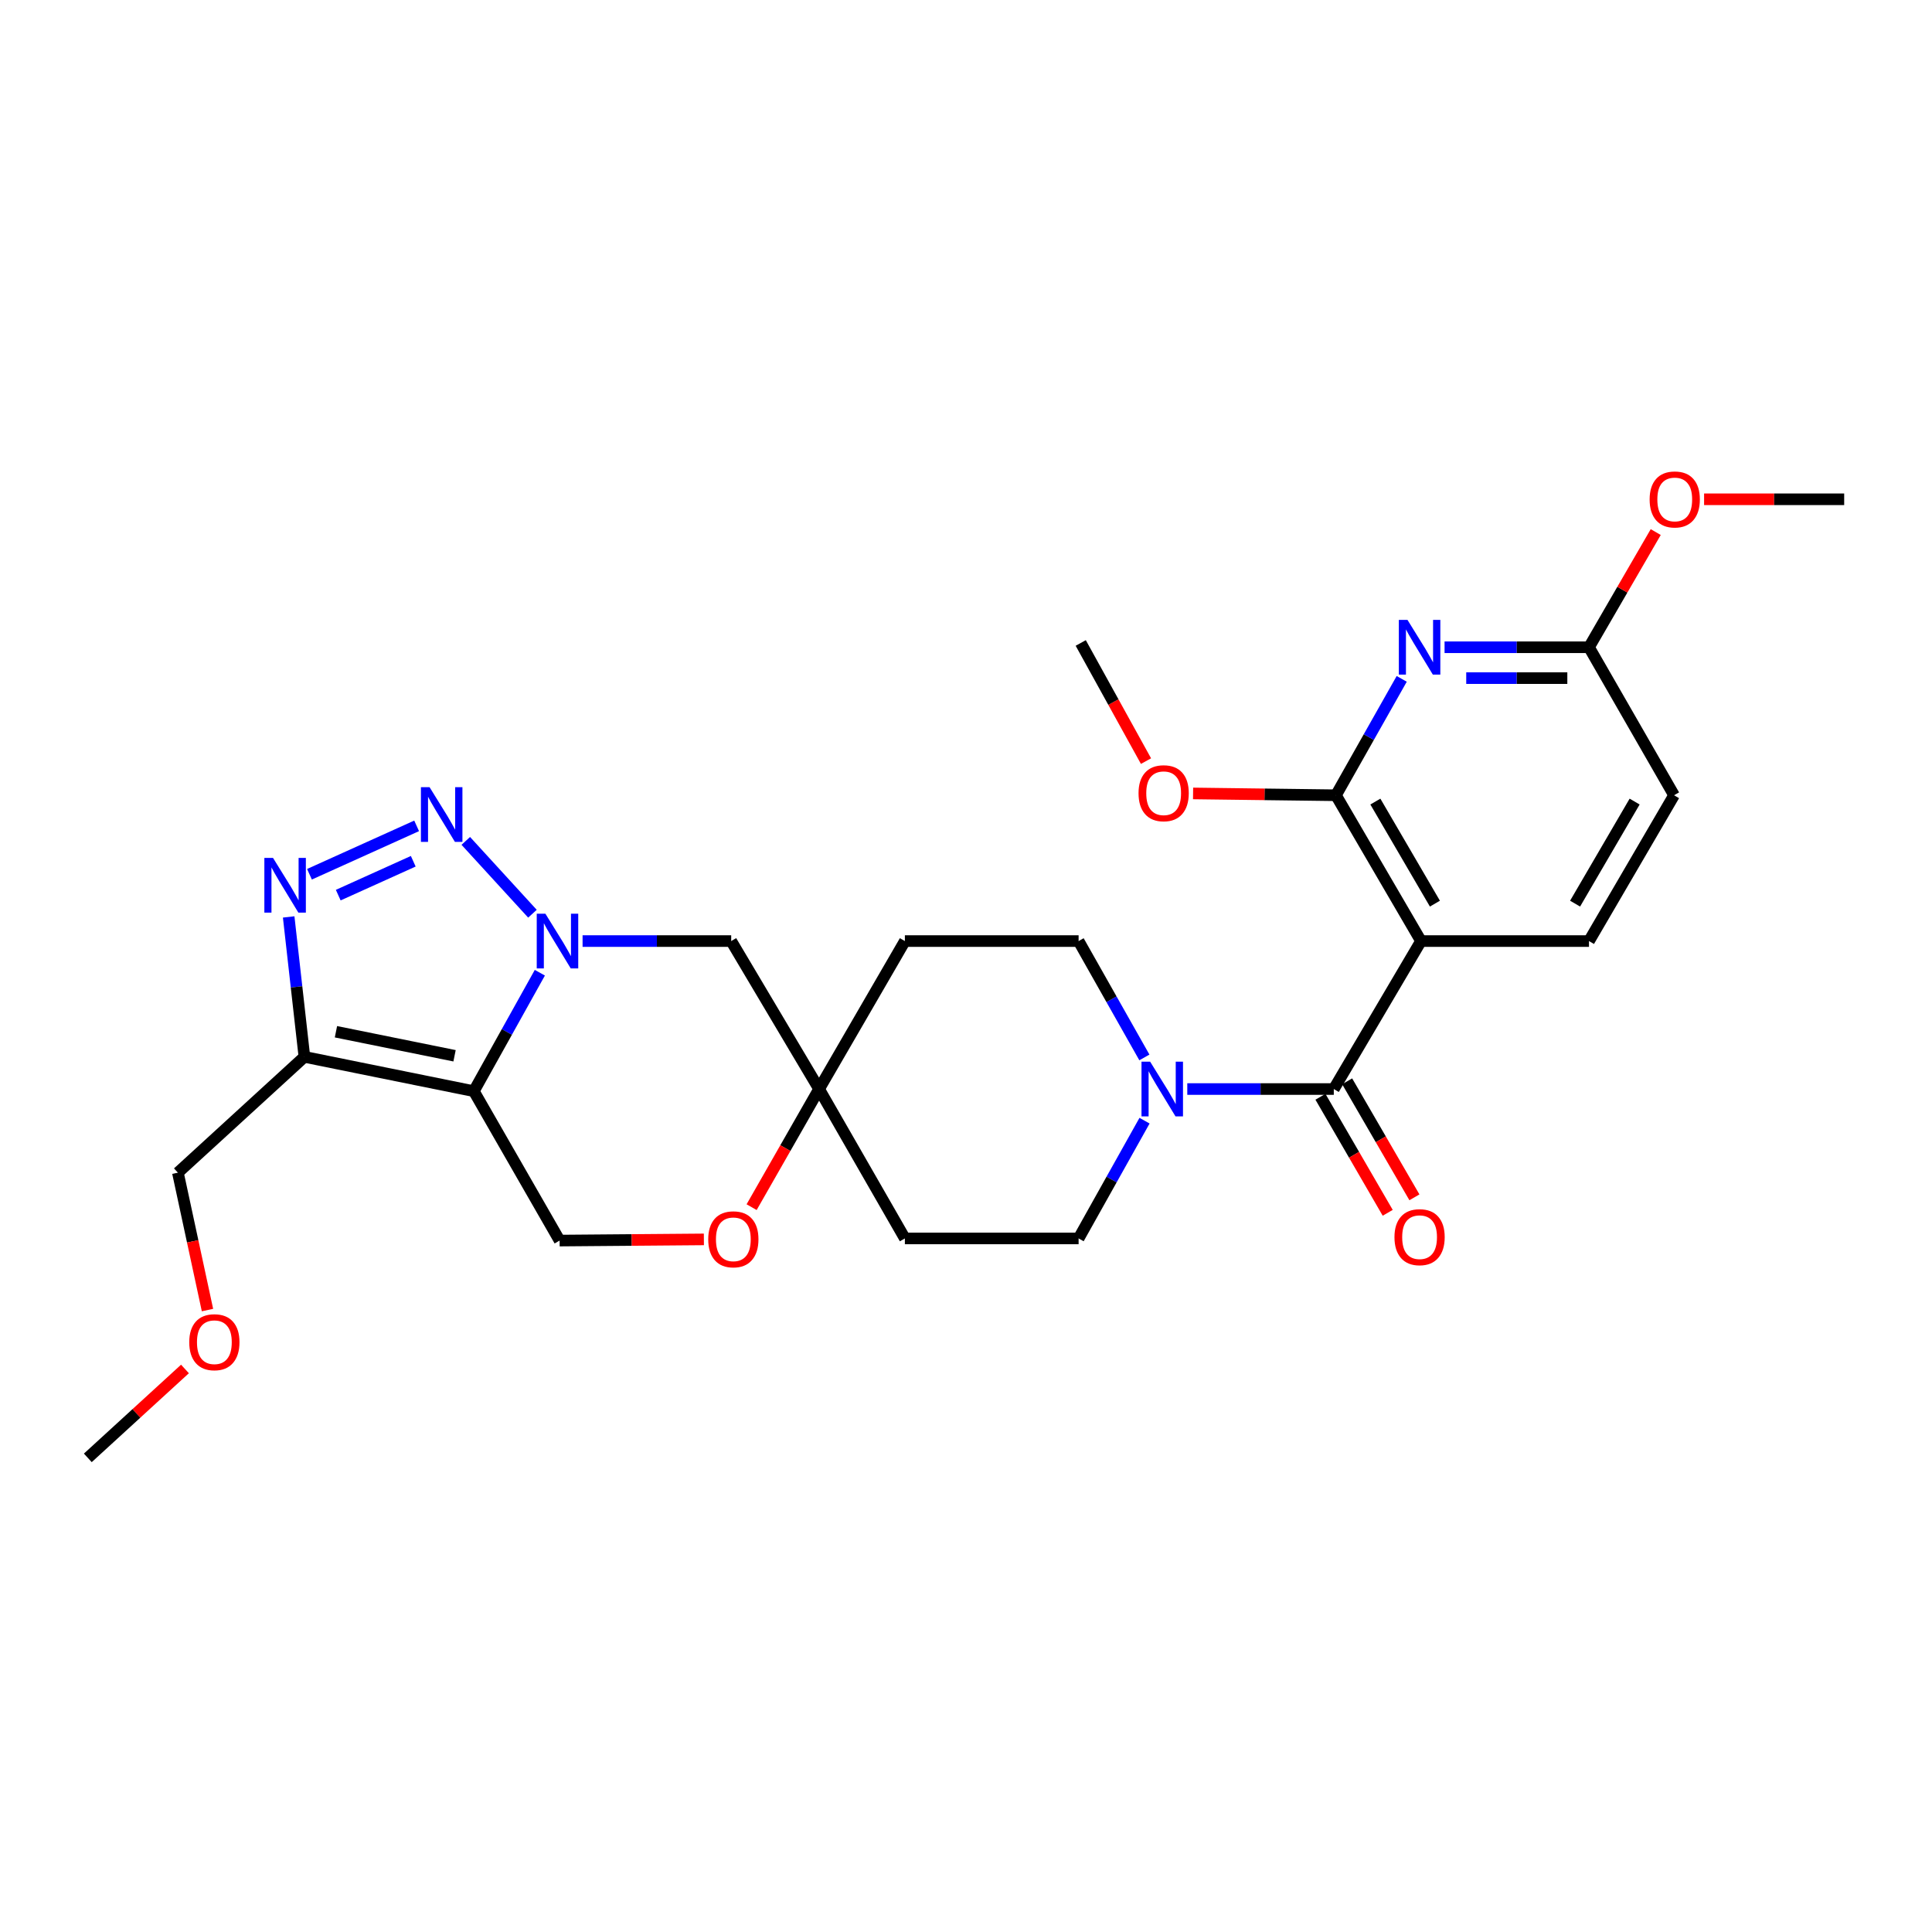 <?xml version='1.0' encoding='iso-8859-1'?>
<svg version='1.1' baseProfile='full'
              xmlns='http://www.w3.org/2000/svg'
                      xmlns:rdkit='http://www.rdkit.org/xml'
                      xmlns:xlink='http://www.w3.org/1999/xlink'
                  xml:space='preserve'
width='1000px' height='1000px' viewBox='0 0 1000 1000'>
<!-- END OF HEADER -->
<rect style='opacity:1.0;fill:#FFFFFF;stroke:none' width='1000' height='1000' x='0' y='0'> </rect>
<path class='bond-0' d='M 279.424,503.479 L 262.339,534.137' style='fill:none;fill-rule:evenodd;stroke:#0000FF;stroke-width:6px;stroke-linecap:butt;stroke-linejoin:miter;stroke-opacity:1' />
<path class='bond-0' d='M 262.339,534.137 L 245.254,564.794' style='fill:none;fill-rule:evenodd;stroke:#000000;stroke-width:6px;stroke-linecap:butt;stroke-linejoin:miter;stroke-opacity:1' />
<path class='bond-1' d='M 275.595,472.939 L 241.089,435.244' style='fill:none;fill-rule:evenodd;stroke:#0000FF;stroke-width:6px;stroke-linecap:butt;stroke-linejoin:miter;stroke-opacity:1' />
<path class='bond-9' d='M 301.542,487.096 L 340.005,487.096' style='fill:none;fill-rule:evenodd;stroke:#0000FF;stroke-width:6px;stroke-linecap:butt;stroke-linejoin:miter;stroke-opacity:1' />
<path class='bond-9' d='M 340.005,487.096 L 378.468,487.096' style='fill:none;fill-rule:evenodd;stroke:#000000;stroke-width:6px;stroke-linecap:butt;stroke-linejoin:miter;stroke-opacity:1' />
<path class='bond-4' d='M 245.254,564.794 L 157.56,547.023' style='fill:none;fill-rule:evenodd;stroke:#000000;stroke-width:6px;stroke-linecap:butt;stroke-linejoin:miter;stroke-opacity:1' />
<path class='bond-4' d='M 235.273,546.469 L 173.887,534.029' style='fill:none;fill-rule:evenodd;stroke:#000000;stroke-width:6px;stroke-linecap:butt;stroke-linejoin:miter;stroke-opacity:1' />
<path class='bond-10' d='M 245.254,564.794 L 289.655,642.12' style='fill:none;fill-rule:evenodd;stroke:#000000;stroke-width:6px;stroke-linecap:butt;stroke-linejoin:miter;stroke-opacity:1' />
<path class='bond-3' d='M 215.647,427.466 L 160.181,452.516' style='fill:none;fill-rule:evenodd;stroke:#0000FF;stroke-width:6px;stroke-linecap:butt;stroke-linejoin:miter;stroke-opacity:1' />
<path class='bond-3' d='M 213.903,445.785 L 175.077,463.321' style='fill:none;fill-rule:evenodd;stroke:#0000FF;stroke-width:6px;stroke-linecap:butt;stroke-linejoin:miter;stroke-opacity:1' />
<path class='bond-2' d='M 735.51,487.096 L 690.372,563.685' style='fill:none;fill-rule:evenodd;stroke:#000000;stroke-width:6px;stroke-linecap:butt;stroke-linejoin:miter;stroke-opacity:1' />
<path class='bond-6' d='M 735.51,487.096 L 691.481,411.625' style='fill:none;fill-rule:evenodd;stroke:#000000;stroke-width:6px;stroke-linecap:butt;stroke-linejoin:miter;stroke-opacity:1' />
<path class='bond-6' d='M 742.707,467.723 L 711.887,414.894' style='fill:none;fill-rule:evenodd;stroke:#000000;stroke-width:6px;stroke-linecap:butt;stroke-linejoin:miter;stroke-opacity:1' />
<path class='bond-13' d='M 735.51,487.096 L 822.459,487.096' style='fill:none;fill-rule:evenodd;stroke:#000000;stroke-width:6px;stroke-linecap:butt;stroke-linejoin:miter;stroke-opacity:1' />
<path class='bond-28' d='M 149.417,474.605 L 153.488,510.814' style='fill:none;fill-rule:evenodd;stroke:#0000FF;stroke-width:6px;stroke-linecap:butt;stroke-linejoin:miter;stroke-opacity:1' />
<path class='bond-28' d='M 153.488,510.814 L 157.56,547.023' style='fill:none;fill-rule:evenodd;stroke:#000000;stroke-width:6px;stroke-linecap:butt;stroke-linejoin:miter;stroke-opacity:1' />
<path class='bond-22' d='M 157.56,547.023 L 92.076,606.968' style='fill:none;fill-rule:evenodd;stroke:#000000;stroke-width:6px;stroke-linecap:butt;stroke-linejoin:miter;stroke-opacity:1' />
<path class='bond-5' d='M 690.372,563.685 L 652.454,563.685' style='fill:none;fill-rule:evenodd;stroke:#000000;stroke-width:6px;stroke-linecap:butt;stroke-linejoin:miter;stroke-opacity:1' />
<path class='bond-5' d='M 652.454,563.685 L 614.537,563.685' style='fill:none;fill-rule:evenodd;stroke:#0000FF;stroke-width:6px;stroke-linecap:butt;stroke-linejoin:miter;stroke-opacity:1' />
<path class='bond-15' d='M 683.46,567.692 L 700.869,597.719' style='fill:none;fill-rule:evenodd;stroke:#000000;stroke-width:6px;stroke-linecap:butt;stroke-linejoin:miter;stroke-opacity:1' />
<path class='bond-15' d='M 700.869,597.719 L 718.277,627.747' style='fill:none;fill-rule:evenodd;stroke:#FF0000;stroke-width:6px;stroke-linecap:butt;stroke-linejoin:miter;stroke-opacity:1' />
<path class='bond-15' d='M 697.283,559.678 L 714.692,589.706' style='fill:none;fill-rule:evenodd;stroke:#000000;stroke-width:6px;stroke-linecap:butt;stroke-linejoin:miter;stroke-opacity:1' />
<path class='bond-15' d='M 714.692,589.706 L 732.1,619.733' style='fill:none;fill-rule:evenodd;stroke:#FF0000;stroke-width:6px;stroke-linecap:butt;stroke-linejoin:miter;stroke-opacity:1' />
<path class='bond-7' d='M 691.481,411.625 L 708.505,381.501' style='fill:none;fill-rule:evenodd;stroke:#000000;stroke-width:6px;stroke-linecap:butt;stroke-linejoin:miter;stroke-opacity:1' />
<path class='bond-7' d='M 708.505,381.501 L 725.528,351.378' style='fill:none;fill-rule:evenodd;stroke:#0000FF;stroke-width:6px;stroke-linecap:butt;stroke-linejoin:miter;stroke-opacity:1' />
<path class='bond-21' d='M 691.481,411.625 L 654.508,411.154' style='fill:none;fill-rule:evenodd;stroke:#000000;stroke-width:6px;stroke-linecap:butt;stroke-linejoin:miter;stroke-opacity:1' />
<path class='bond-21' d='M 654.508,411.154 L 617.535,410.683' style='fill:none;fill-rule:evenodd;stroke:#FF0000;stroke-width:6px;stroke-linecap:butt;stroke-linejoin:miter;stroke-opacity:1' />
<path class='bond-31' d='M 747.706,335.018 L 785.082,335.018' style='fill:none;fill-rule:evenodd;stroke:#0000FF;stroke-width:6px;stroke-linecap:butt;stroke-linejoin:miter;stroke-opacity:1' />
<path class='bond-31' d='M 785.082,335.018 L 822.459,335.018' style='fill:none;fill-rule:evenodd;stroke:#000000;stroke-width:6px;stroke-linecap:butt;stroke-linejoin:miter;stroke-opacity:1' />
<path class='bond-31' d='M 758.919,350.996 L 785.082,350.996' style='fill:none;fill-rule:evenodd;stroke:#0000FF;stroke-width:6px;stroke-linecap:butt;stroke-linejoin:miter;stroke-opacity:1' />
<path class='bond-31' d='M 785.082,350.996 L 811.246,350.996' style='fill:none;fill-rule:evenodd;stroke:#000000;stroke-width:6px;stroke-linecap:butt;stroke-linejoin:miter;stroke-opacity:1' />
<path class='bond-8' d='M 592.33,547.325 L 575.308,517.21' style='fill:none;fill-rule:evenodd;stroke:#0000FF;stroke-width:6px;stroke-linecap:butt;stroke-linejoin:miter;stroke-opacity:1' />
<path class='bond-8' d='M 575.308,517.21 L 558.285,487.096' style='fill:none;fill-rule:evenodd;stroke:#000000;stroke-width:6px;stroke-linecap:butt;stroke-linejoin:miter;stroke-opacity:1' />
<path class='bond-30' d='M 592.409,580.06 L 575.347,610.535' style='fill:none;fill-rule:evenodd;stroke:#0000FF;stroke-width:6px;stroke-linecap:butt;stroke-linejoin:miter;stroke-opacity:1' />
<path class='bond-30' d='M 575.347,610.535 L 558.285,641.01' style='fill:none;fill-rule:evenodd;stroke:#000000;stroke-width:6px;stroke-linecap:butt;stroke-linejoin:miter;stroke-opacity:1' />
<path class='bond-11' d='M 378.468,487.096 L 423.961,563.685' style='fill:none;fill-rule:evenodd;stroke:#000000;stroke-width:6px;stroke-linecap:butt;stroke-linejoin:miter;stroke-opacity:1' />
<path class='bond-29' d='M 289.655,642.12 L 326.992,641.814' style='fill:none;fill-rule:evenodd;stroke:#000000;stroke-width:6px;stroke-linecap:butt;stroke-linejoin:miter;stroke-opacity:1' />
<path class='bond-29' d='M 326.992,641.814 L 364.329,641.508' style='fill:none;fill-rule:evenodd;stroke:#FF0000;stroke-width:6px;stroke-linecap:butt;stroke-linejoin:miter;stroke-opacity:1' />
<path class='bond-12' d='M 423.961,563.685 L 406.498,594.255' style='fill:none;fill-rule:evenodd;stroke:#000000;stroke-width:6px;stroke-linecap:butt;stroke-linejoin:miter;stroke-opacity:1' />
<path class='bond-12' d='M 406.498,594.255 L 389.035,624.826' style='fill:none;fill-rule:evenodd;stroke:#FF0000;stroke-width:6px;stroke-linecap:butt;stroke-linejoin:miter;stroke-opacity:1' />
<path class='bond-18' d='M 423.961,563.685 L 468.363,641.01' style='fill:none;fill-rule:evenodd;stroke:#000000;stroke-width:6px;stroke-linecap:butt;stroke-linejoin:miter;stroke-opacity:1' />
<path class='bond-19' d='M 423.961,563.685 L 468.363,487.096' style='fill:none;fill-rule:evenodd;stroke:#000000;stroke-width:6px;stroke-linecap:butt;stroke-linejoin:miter;stroke-opacity:1' />
<path class='bond-20' d='M 822.459,487.096 L 866.488,411.625' style='fill:none;fill-rule:evenodd;stroke:#000000;stroke-width:6px;stroke-linecap:butt;stroke-linejoin:miter;stroke-opacity:1' />
<path class='bond-20' d='M 815.262,467.723 L 846.082,414.894' style='fill:none;fill-rule:evenodd;stroke:#000000;stroke-width:6px;stroke-linecap:butt;stroke-linejoin:miter;stroke-opacity:1' />
<path class='bond-14' d='M 822.459,335.018 L 866.488,411.625' style='fill:none;fill-rule:evenodd;stroke:#000000;stroke-width:6px;stroke-linecap:butt;stroke-linejoin:miter;stroke-opacity:1' />
<path class='bond-23' d='M 822.459,335.018 L 839.733,305.21' style='fill:none;fill-rule:evenodd;stroke:#000000;stroke-width:6px;stroke-linecap:butt;stroke-linejoin:miter;stroke-opacity:1' />
<path class='bond-23' d='M 839.733,305.21 L 857.007,275.402' style='fill:none;fill-rule:evenodd;stroke:#FF0000;stroke-width:6px;stroke-linecap:butt;stroke-linejoin:miter;stroke-opacity:1' />
<path class='bond-16' d='M 558.285,641.01 L 468.363,641.01' style='fill:none;fill-rule:evenodd;stroke:#000000;stroke-width:6px;stroke-linecap:butt;stroke-linejoin:miter;stroke-opacity:1' />
<path class='bond-17' d='M 558.285,487.096 L 468.363,487.096' style='fill:none;fill-rule:evenodd;stroke:#000000;stroke-width:6px;stroke-linecap:butt;stroke-linejoin:miter;stroke-opacity:1' />
<path class='bond-25' d='M 593.168,393.95 L 576.277,363.374' style='fill:none;fill-rule:evenodd;stroke:#FF0000;stroke-width:6px;stroke-linecap:butt;stroke-linejoin:miter;stroke-opacity:1' />
<path class='bond-25' d='M 576.277,363.374 L 559.386,332.799' style='fill:none;fill-rule:evenodd;stroke:#000000;stroke-width:6px;stroke-linecap:butt;stroke-linejoin:miter;stroke-opacity:1' />
<path class='bond-24' d='M 92.076,606.968 L 99.733,642.525' style='fill:none;fill-rule:evenodd;stroke:#000000;stroke-width:6px;stroke-linecap:butt;stroke-linejoin:miter;stroke-opacity:1' />
<path class='bond-24' d='M 99.733,642.525 L 107.39,678.082' style='fill:none;fill-rule:evenodd;stroke:#FF0000;stroke-width:6px;stroke-linecap:butt;stroke-linejoin:miter;stroke-opacity:1' />
<path class='bond-26' d='M 882.035,258.429 L 918.29,258.429' style='fill:none;fill-rule:evenodd;stroke:#FF0000;stroke-width:6px;stroke-linecap:butt;stroke-linejoin:miter;stroke-opacity:1' />
<path class='bond-26' d='M 918.29,258.429 L 954.545,258.429' style='fill:none;fill-rule:evenodd;stroke:#000000;stroke-width:6px;stroke-linecap:butt;stroke-linejoin:miter;stroke-opacity:1' />
<path class='bond-27' d='M 95.737,708.573 L 70.596,731.581' style='fill:none;fill-rule:evenodd;stroke:#FF0000;stroke-width:6px;stroke-linecap:butt;stroke-linejoin:miter;stroke-opacity:1' />
<path class='bond-27' d='M 70.596,731.581 L 45.455,754.589' style='fill:none;fill-rule:evenodd;stroke:#000000;stroke-width:6px;stroke-linecap:butt;stroke-linejoin:miter;stroke-opacity:1' />
<path  class='atom-0' d='M 282.295 472.936
L 291.575 487.936
Q 292.495 489.416, 293.975 492.096
Q 295.455 494.776, 295.535 494.936
L 295.535 472.936
L 299.295 472.936
L 299.295 501.256
L 295.415 501.256
L 285.455 484.856
Q 284.295 482.936, 283.055 480.736
Q 281.855 478.536, 281.495 477.856
L 281.495 501.256
L 277.815 501.256
L 277.815 472.936
L 282.295 472.936
' fill='#0000FF'/>
<path  class='atom-2' d='M 222.35 407.451
L 231.63 422.451
Q 232.55 423.931, 234.03 426.611
Q 235.51 429.291, 235.59 429.451
L 235.59 407.451
L 239.35 407.451
L 239.35 435.771
L 235.47 435.771
L 225.51 419.371
Q 224.35 417.451, 223.11 415.251
Q 221.91 413.051, 221.55 412.371
L 221.55 435.771
L 217.87 435.771
L 217.87 407.451
L 222.35 407.451
' fill='#0000FF'/>
<path  class='atom-4' d='M 141.313 444.05
L 150.593 459.05
Q 151.513 460.53, 152.993 463.21
Q 154.473 465.89, 154.553 466.05
L 154.553 444.05
L 158.313 444.05
L 158.313 472.37
L 154.433 472.37
L 144.473 455.97
Q 143.313 454.05, 142.073 451.85
Q 140.873 449.65, 140.513 448.97
L 140.513 472.37
L 136.833 472.37
L 136.833 444.05
L 141.313 444.05
' fill='#0000FF'/>
<path  class='atom-8' d='M 728.514 320.858
L 737.794 335.858
Q 738.714 337.338, 740.194 340.018
Q 741.674 342.698, 741.754 342.858
L 741.754 320.858
L 745.514 320.858
L 745.514 349.178
L 741.634 349.178
L 731.674 332.778
Q 730.514 330.858, 729.274 328.658
Q 728.074 326.458, 727.714 325.778
L 727.714 349.178
L 724.034 349.178
L 724.034 320.858
L 728.514 320.858
' fill='#0000FF'/>
<path  class='atom-9' d='M 595.317 549.525
L 604.597 564.525
Q 605.517 566.005, 606.997 568.685
Q 608.477 571.365, 608.557 571.525
L 608.557 549.525
L 612.317 549.525
L 612.317 577.845
L 608.437 577.845
L 598.477 561.445
Q 597.317 559.525, 596.077 557.325
Q 594.877 555.125, 594.517 554.445
L 594.517 577.845
L 590.837 577.845
L 590.837 549.525
L 595.317 549.525
' fill='#0000FF'/>
<path  class='atom-13' d='M 366.577 641.463
Q 366.577 634.663, 369.937 630.863
Q 373.297 627.063, 379.577 627.063
Q 385.857 627.063, 389.217 630.863
Q 392.577 634.663, 392.577 641.463
Q 392.577 648.343, 389.177 652.263
Q 385.777 656.143, 379.577 656.143
Q 373.337 656.143, 369.937 652.263
Q 366.577 648.383, 366.577 641.463
M 379.577 652.943
Q 383.897 652.943, 386.217 650.063
Q 388.577 647.143, 388.577 641.463
Q 388.577 635.903, 386.217 633.103
Q 383.897 630.263, 379.577 630.263
Q 375.257 630.263, 372.897 633.063
Q 370.577 635.863, 370.577 641.463
Q 370.577 647.183, 372.897 650.063
Q 375.257 652.943, 379.577 652.943
' fill='#FF0000'/>
<path  class='atom-16' d='M 721.774 640.354
Q 721.774 633.554, 725.134 629.754
Q 728.494 625.954, 734.774 625.954
Q 741.054 625.954, 744.414 629.754
Q 747.774 633.554, 747.774 640.354
Q 747.774 647.234, 744.374 651.154
Q 740.974 655.034, 734.774 655.034
Q 728.534 655.034, 725.134 651.154
Q 721.774 647.274, 721.774 640.354
M 734.774 651.834
Q 739.094 651.834, 741.414 648.954
Q 743.774 646.034, 743.774 640.354
Q 743.774 634.794, 741.414 631.994
Q 739.094 629.154, 734.774 629.154
Q 730.454 629.154, 728.094 631.954
Q 725.774 634.754, 725.774 640.354
Q 725.774 646.074, 728.094 648.954
Q 730.454 651.834, 734.774 651.834
' fill='#FF0000'/>
<path  class='atom-22' d='M 589.305 410.569
Q 589.305 403.769, 592.665 399.969
Q 596.025 396.169, 602.305 396.169
Q 608.585 396.169, 611.945 399.969
Q 615.305 403.769, 615.305 410.569
Q 615.305 417.449, 611.905 421.369
Q 608.505 425.249, 602.305 425.249
Q 596.065 425.249, 592.665 421.369
Q 589.305 417.489, 589.305 410.569
M 602.305 422.049
Q 606.625 422.049, 608.945 419.169
Q 611.305 416.249, 611.305 410.569
Q 611.305 405.009, 608.945 402.209
Q 606.625 399.369, 602.305 399.369
Q 597.985 399.369, 595.625 402.169
Q 593.305 404.969, 593.305 410.569
Q 593.305 416.289, 595.625 419.169
Q 597.985 422.049, 602.305 422.049
' fill='#FF0000'/>
<path  class='atom-24' d='M 853.843 258.509
Q 853.843 251.709, 857.203 247.909
Q 860.563 244.109, 866.843 244.109
Q 873.123 244.109, 876.483 247.909
Q 879.843 251.709, 879.843 258.509
Q 879.843 265.389, 876.443 269.309
Q 873.043 273.189, 866.843 273.189
Q 860.603 273.189, 857.203 269.309
Q 853.843 265.429, 853.843 258.509
M 866.843 269.989
Q 871.163 269.989, 873.483 267.109
Q 875.843 264.189, 875.843 258.509
Q 875.843 252.949, 873.483 250.149
Q 871.163 247.309, 866.843 247.309
Q 862.523 247.309, 860.163 250.109
Q 857.843 252.909, 857.843 258.509
Q 857.843 264.229, 860.163 267.109
Q 862.523 269.989, 866.843 269.989
' fill='#FF0000'/>
<path  class='atom-25' d='M 97.957 694.724
Q 97.957 687.924, 101.316 684.124
Q 104.676 680.324, 110.956 680.324
Q 117.236 680.324, 120.596 684.124
Q 123.956 687.924, 123.956 694.724
Q 123.956 701.604, 120.556 705.524
Q 117.156 709.404, 110.956 709.404
Q 104.716 709.404, 101.316 705.524
Q 97.957 701.644, 97.957 694.724
M 110.956 706.204
Q 115.276 706.204, 117.596 703.324
Q 119.956 700.404, 119.956 694.724
Q 119.956 689.164, 117.596 686.364
Q 115.276 683.524, 110.956 683.524
Q 106.636 683.524, 104.276 686.324
Q 101.956 689.124, 101.956 694.724
Q 101.956 700.444, 104.276 703.324
Q 106.636 706.204, 110.956 706.204
' fill='#FF0000'/>
</svg>
